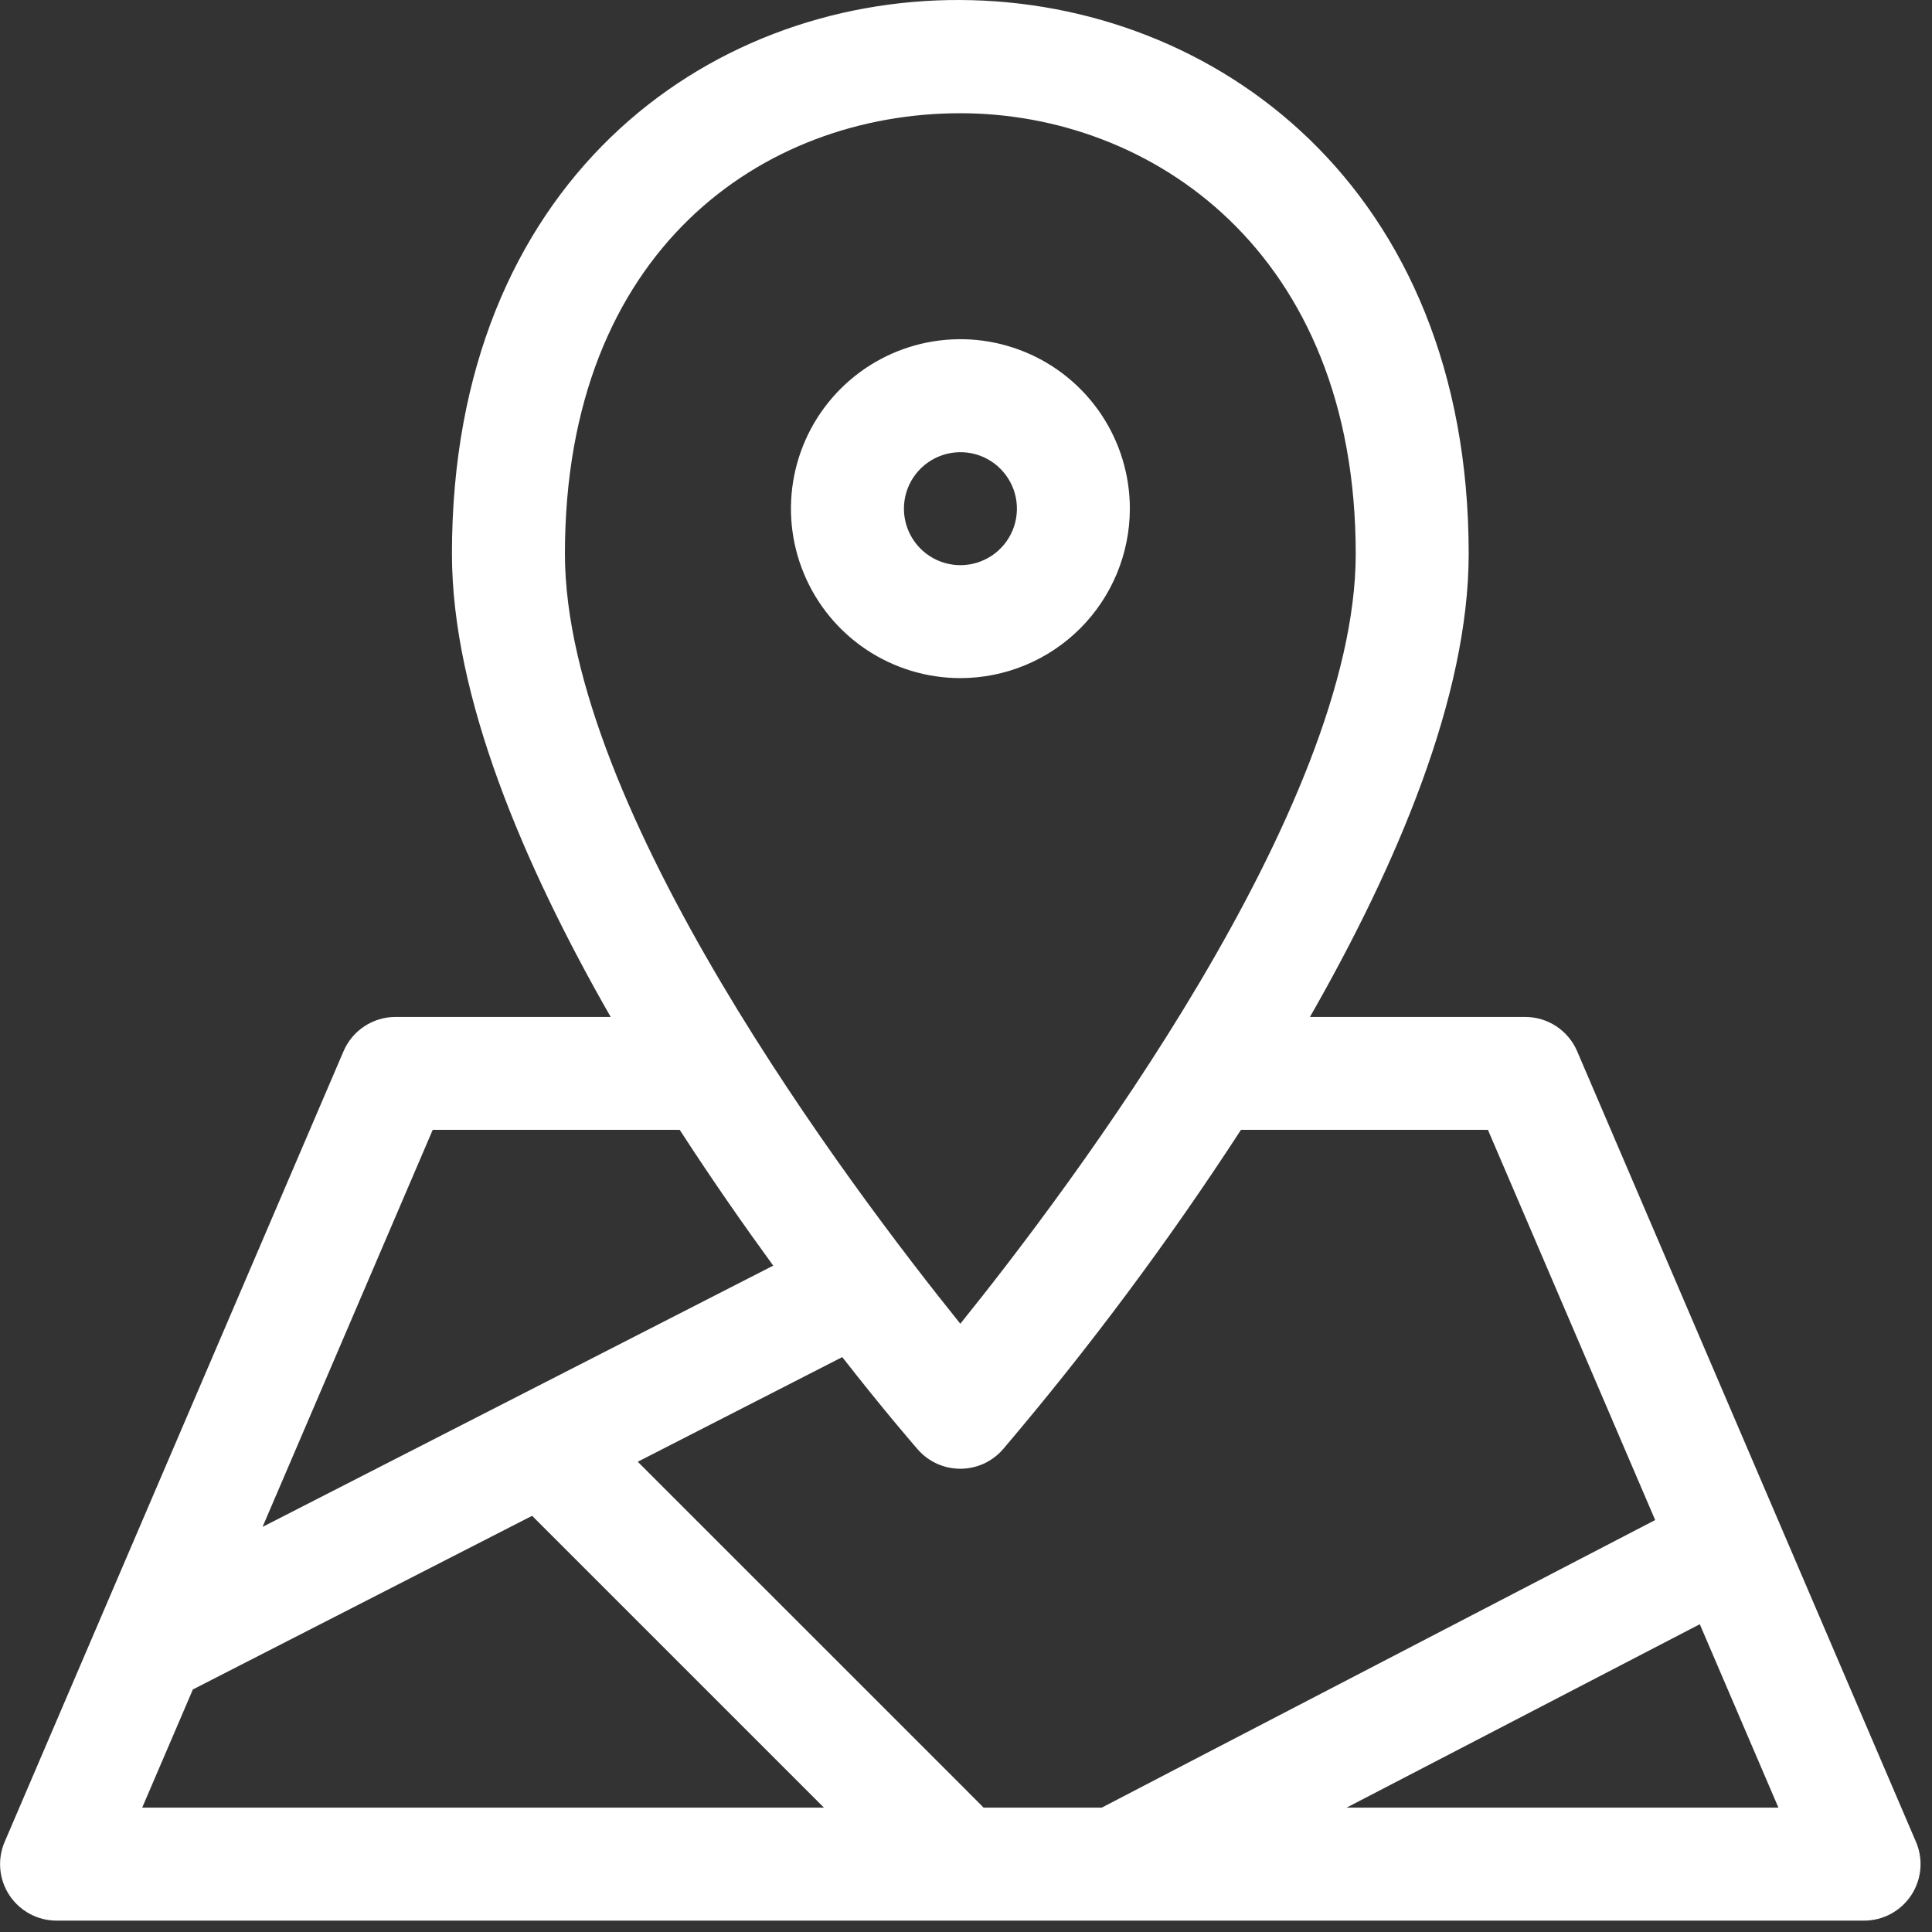 <svg width="79" height="79" viewBox="0 0 79 79" fill="none" xmlns="http://www.w3.org/2000/svg">
<rect x="0" y="0" width="79" height="79" fill="#333333" stroke="none"/>
<path d="M78.345 75.315L64.489 42.983C64.311 42.567 64.014 42.213 63.636 41.964C63.259 41.715 62.816 41.583 62.364 41.583H53.564C57.125 35.36 60.055 28.473 60.055 22.645C60.055 -7.365 18.48 -7.731 18.48 22.645C18.48 28.473 21.408 35.36 24.971 41.583H16.171C15.719 41.583 15.277 41.716 14.9 41.965C14.522 42.214 14.226 42.568 14.048 42.983L0.19 75.315C0.039 75.666 -0.022 76.049 0.012 76.43C0.046 76.811 0.174 77.177 0.384 77.496C0.595 77.815 0.881 78.077 1.217 78.258C1.554 78.44 1.93 78.535 2.312 78.535H76.223C76.605 78.535 76.981 78.44 77.318 78.258C77.654 78.077 77.94 77.815 78.151 77.496C78.361 77.177 78.489 76.811 78.523 76.43C78.557 76.049 78.496 75.666 78.345 75.315ZM60.842 46.2L67.68 62.155C67.466 62.267 45.21 73.825 45.051 73.915H40.215C40.093 73.779 41.132 74.823 26.078 59.771L34.44 55.492C36.14 57.668 37.34 59.051 37.524 59.264C37.741 59.513 38.009 59.713 38.309 59.85C38.61 59.987 38.937 60.057 39.267 60.057C39.597 60.057 39.924 59.987 40.225 59.85C40.525 59.713 40.793 59.513 41.01 59.264C44.531 55.122 47.782 50.759 50.743 46.2H60.842ZM39.268 4.63C47.055 4.63 55.436 10.268 55.436 22.645C55.436 33.052 43.771 48.538 39.268 54.128C34.765 48.537 23.1 33.052 23.1 22.645C23.1 10.2 31.22 4.63 39.268 4.63ZM17.694 46.2C28.882 46.2 27.611 46.2 27.794 46.2C29.094 48.21 30.402 50.084 31.617 51.752L10.736 62.435L17.694 46.2ZM7.887 69.082L21.758 61.982L33.692 73.915H5.814L7.887 69.082ZM55.061 73.915L69.505 66.415L72.72 73.915H55.061ZM46.2 20.8C46.2 19.429 45.794 18.09 45.033 16.95C44.271 15.81 43.189 14.922 41.923 14.398C40.657 13.873 39.264 13.736 37.919 14.003C36.575 14.27 35.341 14.93 34.371 15.899C33.402 16.869 32.742 18.103 32.475 19.447C32.208 20.792 32.345 22.185 32.87 23.451C33.394 24.717 34.282 25.799 35.422 26.561C36.562 27.322 37.901 27.728 39.272 27.728C41.109 27.726 42.87 26.995 44.169 25.697C45.467 24.398 46.198 22.637 46.2 20.8ZM36.962 20.8C36.962 20.343 37.097 19.896 37.351 19.517C37.605 19.137 37.966 18.841 38.388 18.666C38.81 18.491 39.275 18.445 39.723 18.534C40.171 18.623 40.582 18.843 40.905 19.166C41.228 19.49 41.449 19.901 41.538 20.349C41.627 20.797 41.581 21.262 41.406 21.684C41.231 22.106 40.935 22.467 40.555 22.721C40.175 22.974 39.729 23.11 39.272 23.11C38.66 23.109 38.072 22.866 37.639 22.433C37.206 22 36.963 21.412 36.962 20.8Z" fill="white"/>
</svg>
